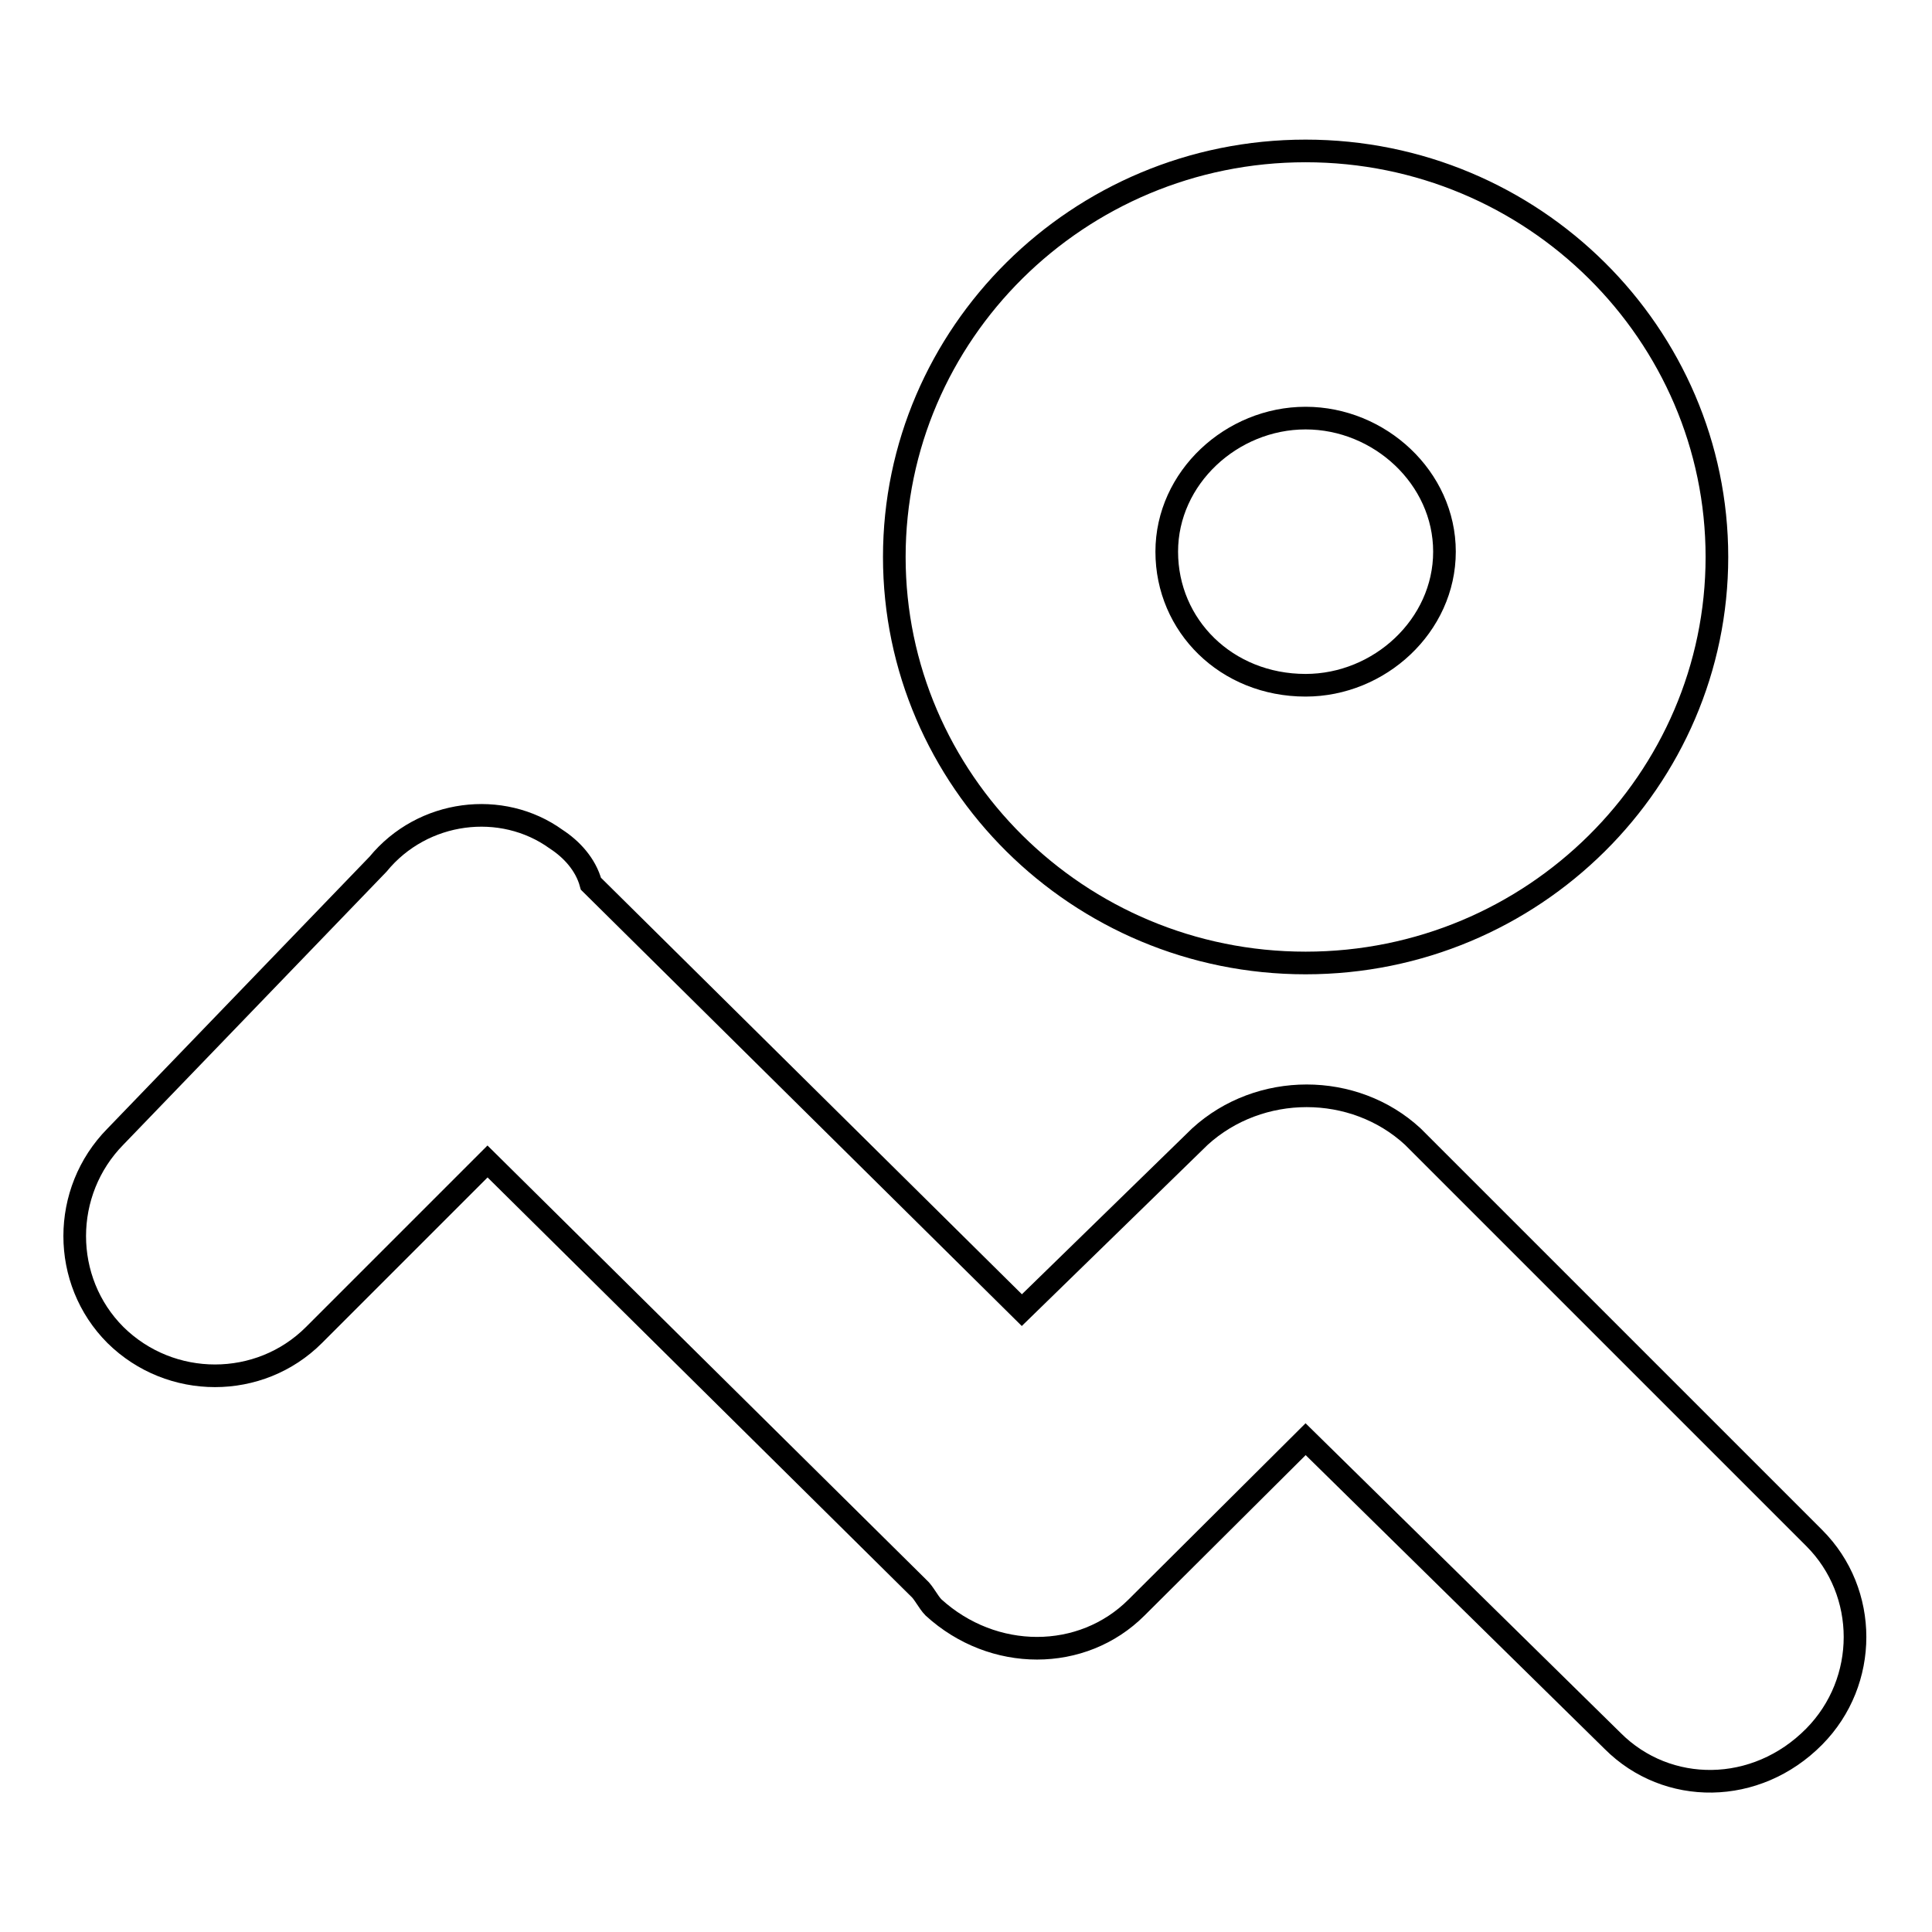 <?xml version="1.0" encoding="utf-8"?>
<!-- Svg Vector Icons : http://www.onlinewebfonts.com/icon -->
<!DOCTYPE svg PUBLIC "-//W3C//DTD SVG 1.1//EN" "http://www.w3.org/Graphics/SVG/1.1/DTD/svg11.dtd">
<svg version="1.1" xmlns="http://www.w3.org/2000/svg" xmlns:xlink="http://www.w3.org/1999/xlink" x="0px" y="0px" viewBox="0 0 256 256" enable-background="new 0 0 256 256" xml:space="preserve">
<g> <path stroke-width="3" fill-opacity="0" stroke="#000000"  d="M213.7,230.7l-40.7-40L150.6,213c-7.2,7.2-19,7.2-26.9,0c-0.7-0.7-1.3-2-2-2.6l-57.1-56.5l-23,23 c-7.2,7.2-19,7.2-26.3,0c-7.2-7.2-7.2-19,0-26.3l34.8-36.1c5.9-7.2,16.4-8.5,23.6-3.3c2,1.3,3.9,3.3,4.6,5.9l57.1,56.5l23.6-23 c7.9-7.2,20.4-7.2,28.2,0l53.2,53.2c7.2,7.2,7.2,19,0,26.3C232.7,237.9,220.9,237.9,213.7,230.7z M173,127.6 c-30.2,0-54.5-24.3-54.5-53.8S142.8,20,173,20s54.5,24.3,54.5,53.8S203.2,127.6,173,127.6z M173,55.4c-9.8,0-18.4,7.9-18.4,17.7 s7.9,17.7,18.4,17.7c9.8,0,18.4-7.9,18.4-17.7S182.8,55.4,173,55.4z"/></g>
</svg>